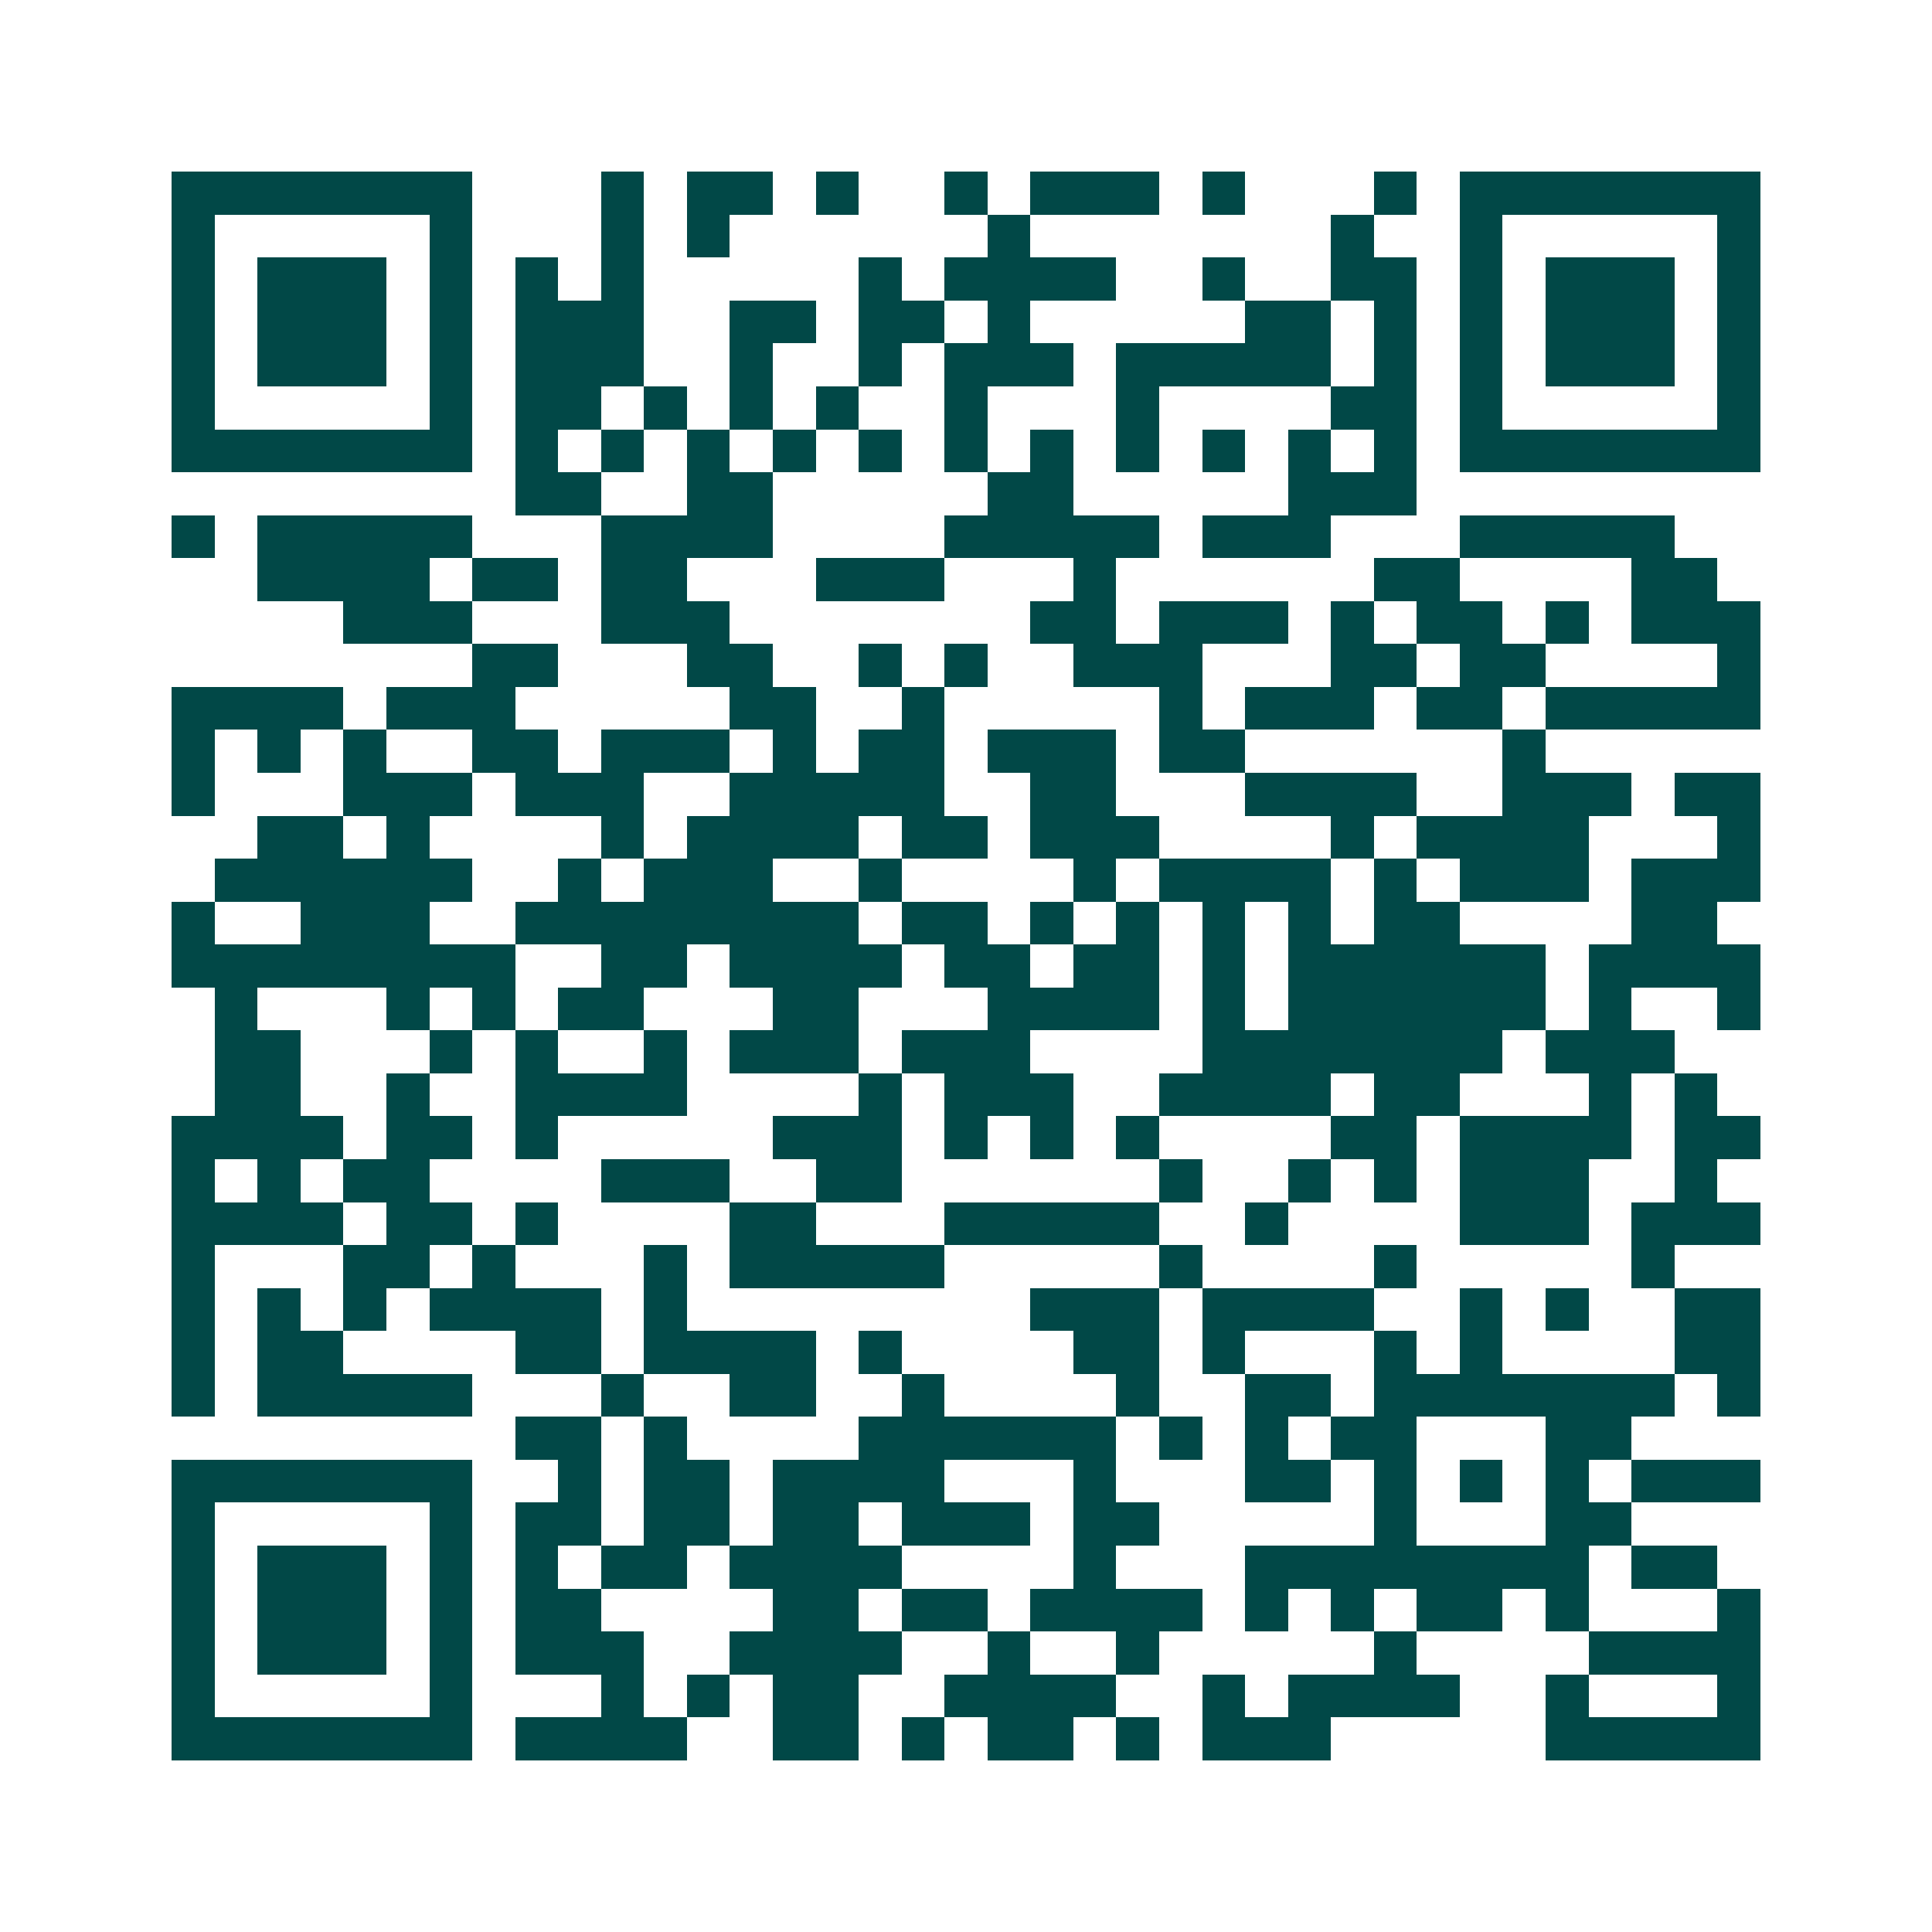 <svg xmlns="http://www.w3.org/2000/svg" width="200" height="200" viewBox="0 0 45 45" shape-rendering="crispEdges"><path fill="#ffffff" d="M0 0h45v45H0z"/><path stroke="#014847" d="M4 4.5h7m3 0h1m1 0h2m1 0h1m2 0h1m1 0h3m1 0h1m3 0h1m1 0h7M4 5.5h1m5 0h1m3 0h1m1 0h1m6 0h1m7 0h1m2 0h1m5 0h1M4 6.5h1m1 0h3m1 0h1m1 0h1m1 0h1m5 0h1m1 0h4m2 0h1m2 0h2m1 0h1m1 0h3m1 0h1M4 7.5h1m1 0h3m1 0h1m1 0h3m2 0h2m1 0h2m1 0h1m5 0h2m1 0h1m1 0h1m1 0h3m1 0h1M4 8.5h1m1 0h3m1 0h1m1 0h3m2 0h1m2 0h1m1 0h3m1 0h5m1 0h1m1 0h1m1 0h3m1 0h1M4 9.5h1m5 0h1m1 0h2m1 0h1m1 0h1m1 0h1m2 0h1m3 0h1m4 0h2m1 0h1m5 0h1M4 10.5h7m1 0h1m1 0h1m1 0h1m1 0h1m1 0h1m1 0h1m1 0h1m1 0h1m1 0h1m1 0h1m1 0h1m1 0h7M12 11.5h2m2 0h2m5 0h2m5 0h3M4 12.5h1m1 0h5m3 0h4m4 0h5m1 0h3m3 0h5M6 13.5h4m1 0h2m1 0h2m3 0h3m3 0h1m6 0h2m4 0h2M8 14.5h3m3 0h3m7 0h2m1 0h3m1 0h1m1 0h2m1 0h1m1 0h3M11 15.5h2m3 0h2m2 0h1m1 0h1m2 0h3m3 0h2m1 0h2m4 0h1M4 16.5h4m1 0h3m5 0h2m2 0h1m5 0h1m1 0h3m1 0h2m1 0h5M4 17.5h1m1 0h1m1 0h1m2 0h2m1 0h3m1 0h1m1 0h2m1 0h3m1 0h2m6 0h1M4 18.5h1m3 0h3m1 0h3m2 0h5m2 0h2m3 0h4m2 0h3m1 0h2M6 19.5h2m1 0h1m4 0h1m1 0h4m1 0h2m1 0h3m4 0h1m1 0h4m3 0h1M5 20.5h6m2 0h1m1 0h3m2 0h1m4 0h1m1 0h4m1 0h1m1 0h3m1 0h3M4 21.5h1m2 0h3m2 0h8m1 0h2m1 0h1m1 0h1m1 0h1m1 0h1m1 0h2m4 0h2M4 22.5h8m2 0h2m1 0h4m1 0h2m1 0h2m1 0h1m1 0h6m1 0h4M5 23.5h1m3 0h1m1 0h1m1 0h2m3 0h2m3 0h4m1 0h1m1 0h6m1 0h1m2 0h1M5 24.5h2m3 0h1m1 0h1m2 0h1m1 0h3m1 0h3m4 0h7m1 0h3M5 25.5h2m2 0h1m2 0h4m4 0h1m1 0h3m2 0h4m1 0h2m3 0h1m1 0h1M4 26.5h4m1 0h2m1 0h1m5 0h3m1 0h1m1 0h1m1 0h1m4 0h2m1 0h4m1 0h2M4 27.5h1m1 0h1m1 0h2m4 0h3m2 0h2m6 0h1m2 0h1m1 0h1m1 0h3m2 0h1M4 28.5h4m1 0h2m1 0h1m4 0h2m3 0h5m2 0h1m4 0h3m1 0h3M4 29.5h1m3 0h2m1 0h1m3 0h1m1 0h5m5 0h1m4 0h1m5 0h1M4 30.5h1m1 0h1m1 0h1m1 0h4m1 0h1m8 0h3m1 0h4m2 0h1m1 0h1m2 0h2M4 31.5h1m1 0h2m4 0h2m1 0h4m1 0h1m4 0h2m1 0h1m3 0h1m1 0h1m4 0h2M4 32.5h1m1 0h5m3 0h1m2 0h2m2 0h1m4 0h1m2 0h2m1 0h7m1 0h1M12 33.5h2m1 0h1m4 0h6m1 0h1m1 0h1m1 0h2m3 0h2M4 34.5h7m2 0h1m1 0h2m1 0h4m3 0h1m3 0h2m1 0h1m1 0h1m1 0h1m1 0h3M4 35.5h1m5 0h1m1 0h2m1 0h2m1 0h2m1 0h3m1 0h2m5 0h1m3 0h2M4 36.5h1m1 0h3m1 0h1m1 0h1m1 0h2m1 0h4m4 0h1m3 0h8m1 0h2M4 37.5h1m1 0h3m1 0h1m1 0h2m4 0h2m1 0h2m1 0h4m1 0h1m1 0h1m1 0h2m1 0h1m3 0h1M4 38.5h1m1 0h3m1 0h1m1 0h3m2 0h4m2 0h1m2 0h1m5 0h1m4 0h4M4 39.5h1m5 0h1m3 0h1m1 0h1m1 0h2m2 0h4m2 0h1m1 0h4m2 0h1m3 0h1M4 40.5h7m1 0h4m2 0h2m1 0h1m1 0h2m1 0h1m1 0h3m5 0h5"/></svg>
